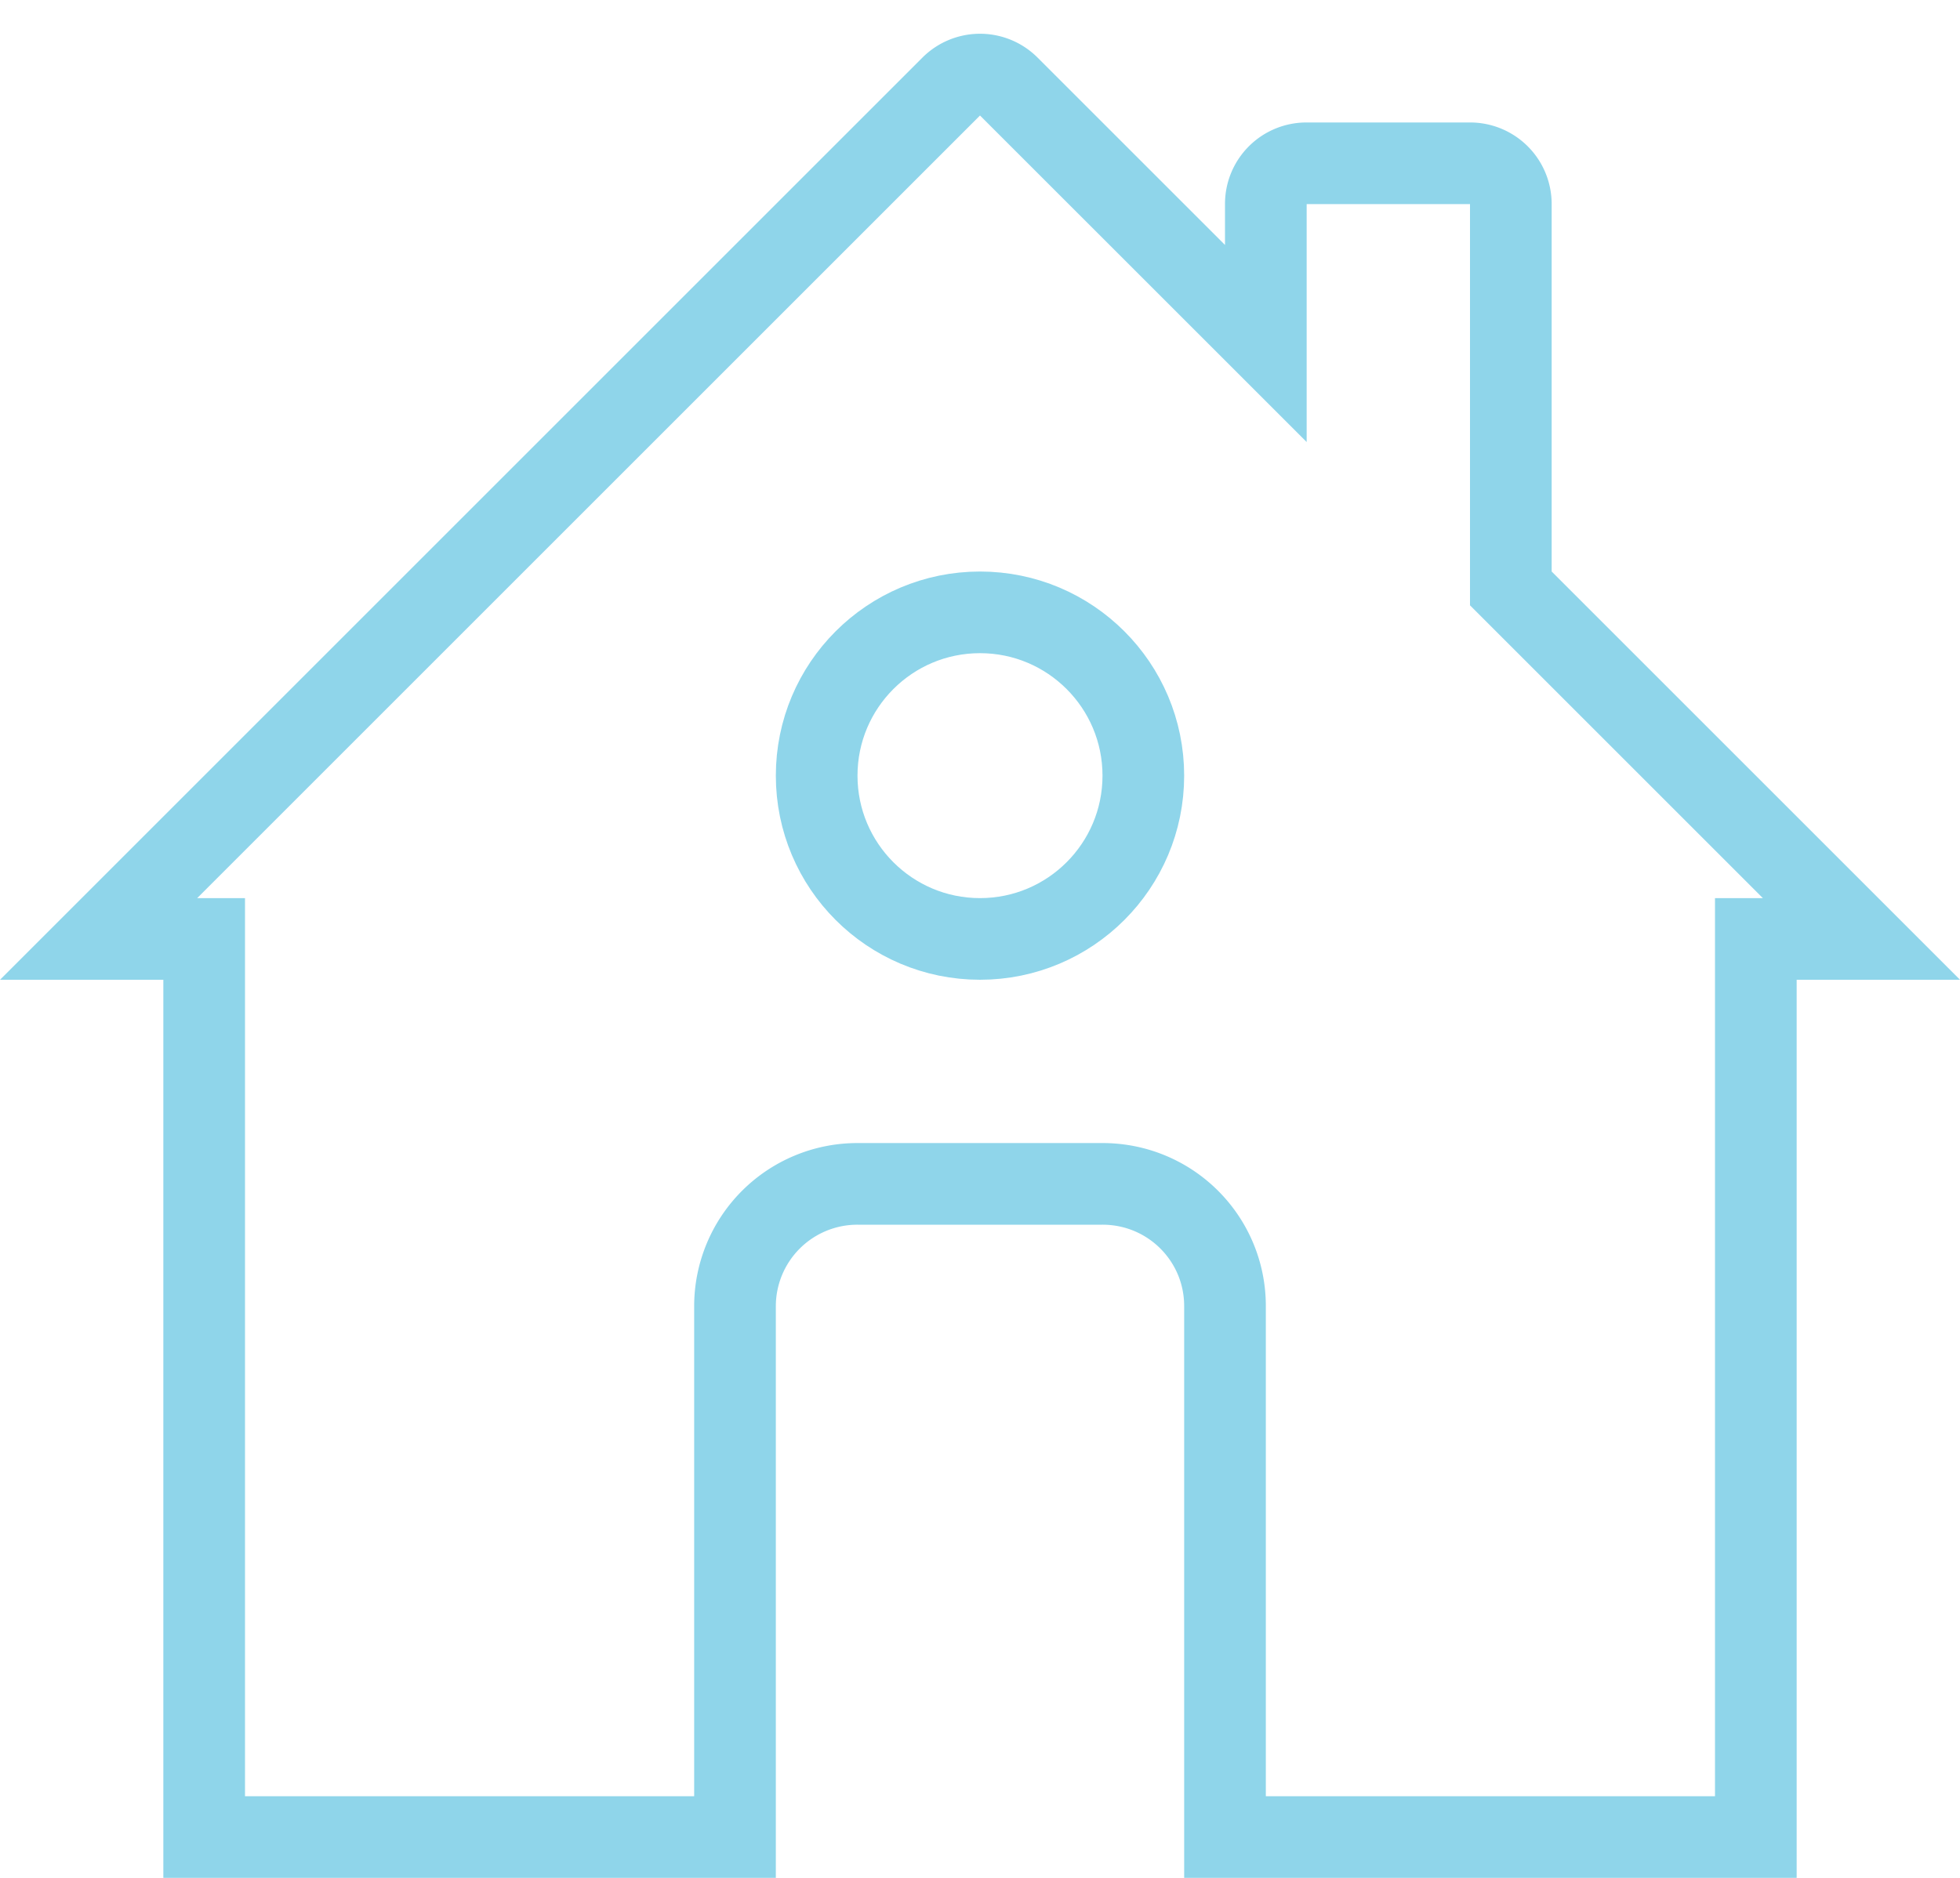<svg xmlns="http://www.w3.org/2000/svg" width="48" height="46" viewBox="0 0 48 46">
	<title>Link to Five for Families Home Page</title>
    <g fill="none" fill-rule="evenodd" stroke="#8FD5EA" stroke-width="2">
        <path d="M18 45V31.994A2.998 2.998 0 0 1 21 29h6c1.662 0 3 1.338 3 2.994V45h13V23h2.586L37 14.414V5.01A.998.998 0 0 0 36.002 4h-4.004A.994.994 0 0 0 31 5v3.414L24.705 2.12a.994.994 0 0 0-1.41 0L2.415 23H5v22h13z"/>
        <circle cx="24" cy="19" r="4"/>
    </g>
</svg>
